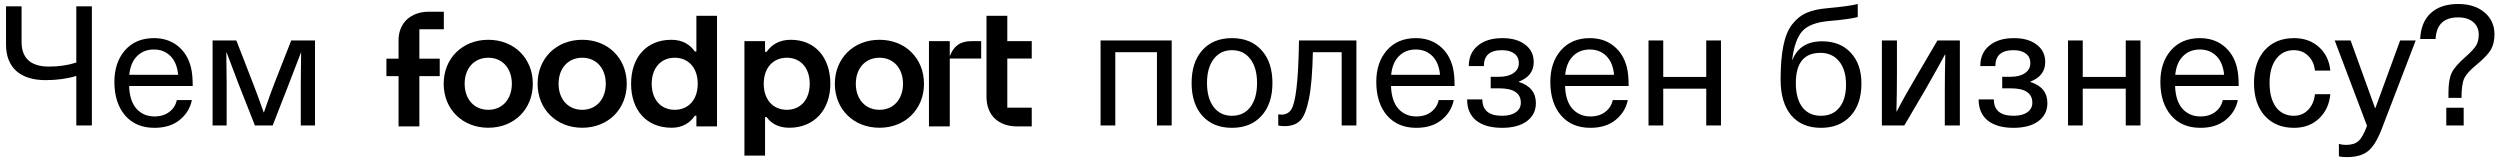 <?xml version="1.0" encoding="UTF-8"?> <svg xmlns="http://www.w3.org/2000/svg" width="777" height="52" viewBox="0 0 777 52" fill="none"> <path d="M28.553 1.969V39H23.716V23.605C20.839 24.472 17.666 24.905 14.199 24.905C10.246 24.905 7.195 23.952 5.045 22.045C2.93 20.103 1.872 17.364 1.872 13.827V1.969H6.709V13.099C6.709 15.561 7.42 17.451 8.842 18.768C10.298 20.051 12.413 20.692 15.187 20.692C18.273 20.692 21.116 20.276 23.716 19.444V1.969H28.553ZM47.983 36.191C49.856 36.191 51.399 35.723 52.612 34.787C53.86 33.851 54.641 32.62 54.953 31.095H59.633C59.148 33.556 57.883 35.619 55.837 37.284C53.826 38.913 51.208 39.728 47.983 39.728C44.135 39.728 41.101 38.445 38.882 35.879C36.662 33.279 35.553 29.794 35.553 25.425C35.553 21.438 36.645 18.179 38.83 15.648C41.049 13.116 44.048 11.851 47.827 11.851C50.774 11.851 53.254 12.666 55.265 14.295C57.31 15.925 58.68 18.179 59.373 21.057C59.72 22.478 59.894 24.368 59.894 26.726H40.13C40.234 29.846 40.997 32.204 42.418 33.799C43.874 35.394 45.73 36.191 47.983 36.191ZM47.827 15.387C45.678 15.387 43.926 16.081 42.574 17.468C41.222 18.82 40.425 20.744 40.182 23.241H55.369C55.126 20.71 54.328 18.768 52.976 17.416C51.624 16.064 49.908 15.387 47.827 15.387ZM97.903 12.579V39H93.482V26.154C93.482 23.969 93.516 20.692 93.586 16.324H93.534C91.453 21.767 90.188 25.061 89.737 26.206L84.744 39H79.231L74.186 26.206C72.383 21.525 71.135 18.231 70.441 16.324H70.337C70.407 20.692 70.441 23.969 70.441 26.154V39H66.073V12.579H73.458L78.191 24.749C79.474 28.009 80.722 31.389 81.936 34.891H82.04C83.461 30.73 84.692 27.35 85.732 24.749L90.517 12.579H97.903Z" fill="black"></path> <path d="M137.896 26.035C137.896 18.15 143.681 12.365 151.774 12.365C159.817 12.365 165.602 18.15 165.602 26.035C165.602 33.92 159.817 39.705 151.774 39.705C143.681 39.705 137.896 33.92 137.896 26.035ZM159.084 26.035C159.084 21.25 156.142 17.942 151.774 17.942C147.356 17.942 144.414 21.25 144.414 26.035C144.414 30.819 147.356 34.128 151.774 34.128C156.142 34.128 159.084 30.819 159.084 26.035Z" fill="black"></path> <path d="M167.088 26.035C167.088 18.15 172.873 12.365 180.966 12.365C189.009 12.365 194.794 18.15 194.794 26.035C194.794 33.92 189.009 39.705 180.966 39.705C172.873 39.705 167.088 33.92 167.088 26.035ZM188.276 26.035C188.276 21.25 185.334 17.942 180.966 17.942C176.548 17.942 173.606 21.25 173.606 26.035C173.606 30.819 176.548 34.128 180.966 34.128C185.325 34.128 188.276 30.819 188.276 26.035Z" fill="black"></path> <path d="M196.142 26.035C196.142 17.942 200.817 12.365 208.653 12.365C212.12 12.365 214.418 13.841 215.943 15.99H216.438V4.906H222.847V39.279H216.438V35.97H215.943C214.418 38.288 211.971 39.705 208.761 39.705C200.817 39.705 196.142 34.128 196.142 26.035ZM216.854 26.035C216.854 21.141 214.012 17.942 209.703 17.942C205.394 17.942 202.551 21.151 202.551 26.035C202.551 30.928 205.394 34.128 209.703 34.128C214.012 34.128 216.854 30.928 216.854 26.035Z" fill="black"></path> <path d="M231.366 48.362V12.791H237.775V16.099H238.271C239.846 13.841 242.243 12.365 245.769 12.365C253.397 12.365 258.072 17.942 258.072 26.035C258.072 34.128 253.08 39.705 245.294 39.705C242.084 39.705 239.737 38.447 238.271 36.396H237.775V48.362H231.366V48.362ZM251.663 26.035C251.663 21.141 248.82 17.942 244.571 17.942C240.212 17.942 237.369 21.151 237.369 26.035C237.369 30.928 240.212 34.128 244.571 34.128C248.82 34.128 251.663 30.928 251.663 26.035Z" fill="black"></path> <path d="M259.469 26.035C259.469 18.15 265.254 12.365 273.347 12.365C281.39 12.365 287.175 18.15 287.175 26.035C287.175 33.92 281.39 39.705 273.347 39.705C265.254 39.705 259.469 33.92 259.469 26.035ZM280.657 26.035C280.657 21.25 277.715 17.942 273.347 17.942C268.929 17.942 265.987 21.25 265.987 26.035C265.987 30.819 268.929 34.128 273.347 34.128C277.715 34.128 280.657 30.819 280.657 26.035Z" fill="black"></path> <path d="M301.974 12.791C298.557 12.791 296.507 14.108 295.189 17.466V12.791H288.721V39.289H295.189V33.92V26.768V18.199H304.946V12.791H301.974Z" fill="black"></path> <path d="M313.069 18.199H320.667V12.791H313.069V4.916H306.6V30.037C306.6 35.921 310.384 39.289 316.169 39.289H320.667V33.454H313.069V29.403V18.199Z" fill="black"></path> <path d="M137.945 9.106V3.638H133.339C127.604 3.638 123.869 7.164 123.869 12.523V18.239H120.095V23.657H123.869V39.289H130.338V23.657H136.668V18.239H130.338V9.106H137.945Z" fill="black"></path> <path d="M364.161 12.579V39H359.584V16.22H346.634V39H342.057V12.579H364.161ZM373.682 15.595C375.935 13.099 379.004 11.851 382.887 11.851C386.771 11.851 389.839 13.099 392.093 15.595C394.347 18.092 395.474 21.49 395.474 25.79C395.474 30.089 394.347 33.487 392.093 35.983C389.839 38.48 386.771 39.728 382.887 39.728C379.004 39.728 375.935 38.48 373.682 35.983C371.463 33.487 370.353 30.089 370.353 25.79C370.353 21.49 371.463 18.092 373.682 15.595ZM382.887 15.595C380.495 15.595 378.605 16.514 377.218 18.352C375.831 20.155 375.138 22.634 375.138 25.79C375.138 28.945 375.831 31.441 377.218 33.279C378.605 35.082 380.495 35.983 382.887 35.983C385.315 35.983 387.222 35.082 388.609 33.279C389.995 31.441 390.689 28.945 390.689 25.79C390.689 22.634 389.995 20.155 388.609 18.352C387.222 16.514 385.315 15.595 382.887 15.595ZM421.569 12.579V39H416.992V16.22H408.046C407.908 22.565 407.492 27.436 406.798 30.834C406.105 34.198 405.186 36.434 404.042 37.544C402.897 38.653 401.285 39.208 399.205 39.208C398.442 39.208 397.8 39.139 397.28 39V35.515C397.627 35.585 397.974 35.619 398.321 35.619C399.638 35.619 400.644 35.082 401.337 34.007C402.031 32.898 402.568 30.696 402.949 27.402C403.366 24.073 403.626 19.132 403.73 12.579H421.569ZM440.177 36.191C442.05 36.191 443.593 35.723 444.806 34.787C446.054 33.851 446.834 32.62 447.147 31.095H451.827C451.342 33.556 450.076 35.619 448.031 37.284C446.02 38.913 443.402 39.728 440.177 39.728C436.328 39.728 433.295 38.445 431.075 35.879C428.856 33.279 427.747 29.794 427.747 25.425C427.747 21.438 428.839 18.179 431.023 15.648C433.243 13.116 436.242 11.851 440.021 11.851C442.968 11.851 445.448 12.666 447.459 14.295C449.504 15.925 450.874 18.179 451.567 21.057C451.914 22.478 452.087 24.368 452.087 26.726H432.324C432.428 29.846 433.191 32.204 434.612 33.799C436.068 35.394 437.923 36.191 440.177 36.191ZM440.021 15.387C437.871 15.387 436.12 16.081 434.768 17.468C433.416 18.82 432.618 20.744 432.376 23.241H447.563C447.32 20.71 446.522 18.768 445.17 17.416C443.818 16.064 442.102 15.387 440.021 15.387ZM466.952 11.851C469.934 11.851 472.292 12.527 474.026 13.879C475.794 15.197 476.678 17 476.678 19.288C476.678 22.166 475.135 24.195 472.049 25.373V25.477C475.586 26.587 477.354 28.771 477.354 32.031C477.354 34.423 476.401 36.313 474.494 37.7C472.621 39.052 470.073 39.728 466.848 39.728C463.381 39.728 460.694 38.965 458.787 37.44C456.914 35.914 455.978 33.73 455.978 30.886H460.711C460.711 34.284 462.757 35.983 466.848 35.983C468.651 35.983 470.073 35.619 471.113 34.891C472.153 34.163 472.673 33.175 472.673 31.927C472.673 28.945 470.437 27.454 465.964 27.454H463.311V23.865H465.964C467.802 23.865 469.275 23.484 470.385 22.721C471.494 21.958 472.049 20.935 472.049 19.652C472.049 18.335 471.581 17.329 470.645 16.636C469.709 15.942 468.426 15.595 466.796 15.595C463.051 15.595 461.179 17.242 461.179 20.537H456.498C456.498 17.832 457.434 15.717 459.307 14.191C461.179 12.631 463.728 11.851 466.952 11.851ZM494.27 36.191C496.142 36.191 497.685 35.723 498.898 34.787C500.147 33.851 500.927 32.62 501.239 31.095H505.92C505.434 33.556 504.169 35.619 502.123 37.284C500.112 38.913 497.494 39.728 494.27 39.728C490.421 39.728 487.387 38.445 485.168 35.879C482.949 33.279 481.839 29.794 481.839 25.425C481.839 21.438 482.931 18.179 485.116 15.648C487.335 13.116 490.334 11.851 494.114 11.851C497.061 11.851 499.54 12.666 501.551 14.295C503.597 15.925 504.966 18.179 505.66 21.057C506.007 22.478 506.18 24.368 506.18 26.726H486.416C486.52 29.846 487.283 32.204 488.705 33.799C490.161 35.394 492.016 36.191 494.27 36.191ZM494.114 15.387C491.964 15.387 490.213 16.081 488.861 17.468C487.508 18.82 486.711 20.744 486.468 23.241H501.655C501.412 20.71 500.615 18.768 499.263 17.416C497.91 16.064 496.194 15.387 494.114 15.387ZM534.879 12.579V39H530.302V27.558H516.936V39H512.359V12.579H516.936V23.917H530.302V12.579H534.879ZM577.389 1.241V5.298C575.69 5.748 572.847 6.147 568.859 6.494C564.698 6.806 561.803 7.863 560.174 9.666C558.579 11.435 557.521 14.399 557.001 18.56H557.105C558.665 14.746 561.734 12.839 566.311 12.839C570.055 12.839 573.02 14.018 575.204 16.376C577.423 18.733 578.533 21.923 578.533 25.945C578.533 30.21 577.406 33.574 575.152 36.035C572.899 38.497 569.83 39.728 565.947 39.728C561.994 39.728 558.908 38.428 556.689 35.827C554.504 33.192 553.412 29.5 553.412 24.749C553.412 20.588 553.69 17.121 554.244 14.347C554.799 11.539 555.701 9.302 556.949 7.638C558.232 5.974 559.74 4.76 561.474 3.997C563.207 3.234 565.392 2.749 568.027 2.541C572.569 2.125 575.69 1.692 577.389 1.241ZM565.791 16.428C560.694 16.428 558.145 19.566 558.145 25.841C558.145 29.031 558.821 31.528 560.174 33.331C561.56 35.099 563.485 35.983 565.947 35.983C568.408 35.983 570.315 35.134 571.668 33.435C573.055 31.736 573.748 29.361 573.748 26.31C573.748 23.224 573.037 20.814 571.616 19.08C570.194 17.312 568.252 16.428 565.791 16.428ZM609.125 12.579V39H604.444V28.806C604.444 24.853 604.496 20.901 604.6 16.948H604.496C603.04 19.687 600.994 23.345 598.359 27.922L591.858 39H584.888V12.579H589.569V22.773C589.569 26.726 589.517 30.678 589.413 34.631H589.517C591.078 31.58 593.123 27.922 595.654 23.657L602.156 12.579H609.125ZM625.928 11.851C628.91 11.851 631.268 12.527 633.001 13.879C634.77 15.197 635.654 17 635.654 19.288C635.654 22.166 634.111 24.195 631.025 25.373V25.477C634.562 26.587 636.33 28.771 636.33 32.031C636.33 34.423 635.376 36.313 633.469 37.7C631.597 39.052 629.049 39.728 625.824 39.728C622.357 39.728 619.669 38.965 617.762 37.44C615.89 35.914 614.954 33.73 614.954 30.886H619.687C619.687 34.284 621.732 35.983 625.824 35.983C627.627 35.983 629.049 35.619 630.089 34.891C631.129 34.163 631.649 33.175 631.649 31.927C631.649 28.945 629.413 27.454 624.94 27.454H622.287V23.865H624.94C626.777 23.865 628.251 23.484 629.361 22.721C630.47 21.958 631.025 20.935 631.025 19.652C631.025 18.335 630.557 17.329 629.621 16.636C628.684 15.942 627.402 15.595 625.772 15.595C622.027 15.595 620.155 17.242 620.155 20.537H615.474C615.474 17.832 616.41 15.717 618.282 14.191C620.155 12.631 622.703 11.851 625.928 11.851ZM665.26 12.579V39H660.683V27.558H647.316V39H642.739V12.579H647.316V23.917H660.683V12.579H665.26ZM683.872 36.191C685.745 36.191 687.288 35.723 688.501 34.787C689.749 33.851 690.53 32.62 690.842 31.095H695.523C695.037 33.556 693.772 35.619 691.726 37.284C689.715 38.913 687.097 39.728 683.872 39.728C680.024 39.728 676.99 38.445 674.771 35.879C672.551 33.279 671.442 29.794 671.442 25.425C671.442 21.438 672.534 18.179 674.719 15.648C676.938 13.116 679.937 11.851 683.716 11.851C686.663 11.851 689.143 12.666 691.154 14.295C693.199 15.925 694.569 18.179 695.262 21.057C695.609 22.478 695.783 24.368 695.783 26.726H676.019C676.123 29.846 676.886 32.204 678.307 33.799C679.764 35.394 681.619 36.191 683.872 36.191ZM683.716 15.387C681.567 15.387 679.816 16.081 678.463 17.468C677.111 18.82 676.314 20.744 676.071 23.241H691.258C691.015 20.71 690.218 18.768 688.865 17.416C687.513 16.064 685.797 15.387 683.716 15.387ZM712.976 11.851C716.131 11.851 718.731 12.787 720.777 14.659C722.823 16.532 723.984 18.959 724.262 21.941H719.477C719.303 20.068 718.61 18.543 717.396 17.364C716.217 16.185 714.727 15.595 712.924 15.595C710.6 15.595 708.763 16.514 707.41 18.352C706.058 20.155 705.382 22.634 705.382 25.79C705.382 28.945 706.041 31.441 707.358 33.279C708.711 35.082 710.566 35.983 712.924 35.983C714.727 35.983 716.217 35.359 717.396 34.111C718.61 32.828 719.303 31.216 719.477 29.274H724.262C723.984 32.36 722.823 34.874 720.777 36.816C718.731 38.757 716.131 39.728 712.976 39.728C709.161 39.728 706.128 38.48 703.874 35.983C701.655 33.487 700.545 30.089 700.545 25.79C700.545 21.49 701.655 18.092 703.874 15.595C706.128 13.099 709.161 11.851 712.976 11.851ZM745.965 12.579H750.802L740.192 40.196C738.909 43.525 737.488 45.796 735.927 47.01C734.402 48.223 732.2 48.83 729.322 48.83C728.282 48.83 727.484 48.743 726.93 48.57V44.721C727.554 44.929 728.282 45.033 729.114 45.033C730.848 45.033 732.148 44.634 733.015 43.837C733.916 43.039 734.8 41.462 735.667 39.104L725.629 12.579H730.57L738.164 33.591H738.268L745.965 12.579ZM765.712 33.487V39H760.303V33.487H765.712ZM763.996 1.241C767.394 1.241 770.116 2.108 772.162 3.841C774.242 5.575 775.282 7.846 775.282 10.655C775.282 12.527 774.918 14.105 774.19 15.387C773.497 16.636 772.023 18.196 769.769 20.068C767.758 21.698 766.458 23.137 765.868 24.385C765.314 25.633 765.036 27.645 765.036 30.418H760.979V28.858C760.979 26.154 761.309 24.09 761.968 22.669C762.661 21.247 764.083 19.6 766.232 17.728C767.966 16.202 769.093 14.989 769.613 14.087C770.133 13.186 770.393 12.076 770.393 10.759C770.393 9.129 769.821 7.829 768.677 6.858C767.533 5.887 765.972 5.402 763.996 5.402C759.558 5.402 757.217 7.638 756.975 12.111H752.19C752.363 8.574 753.473 5.887 755.518 4.049C757.564 2.177 760.39 1.241 763.996 1.241Z" fill="black"></path> </svg> 